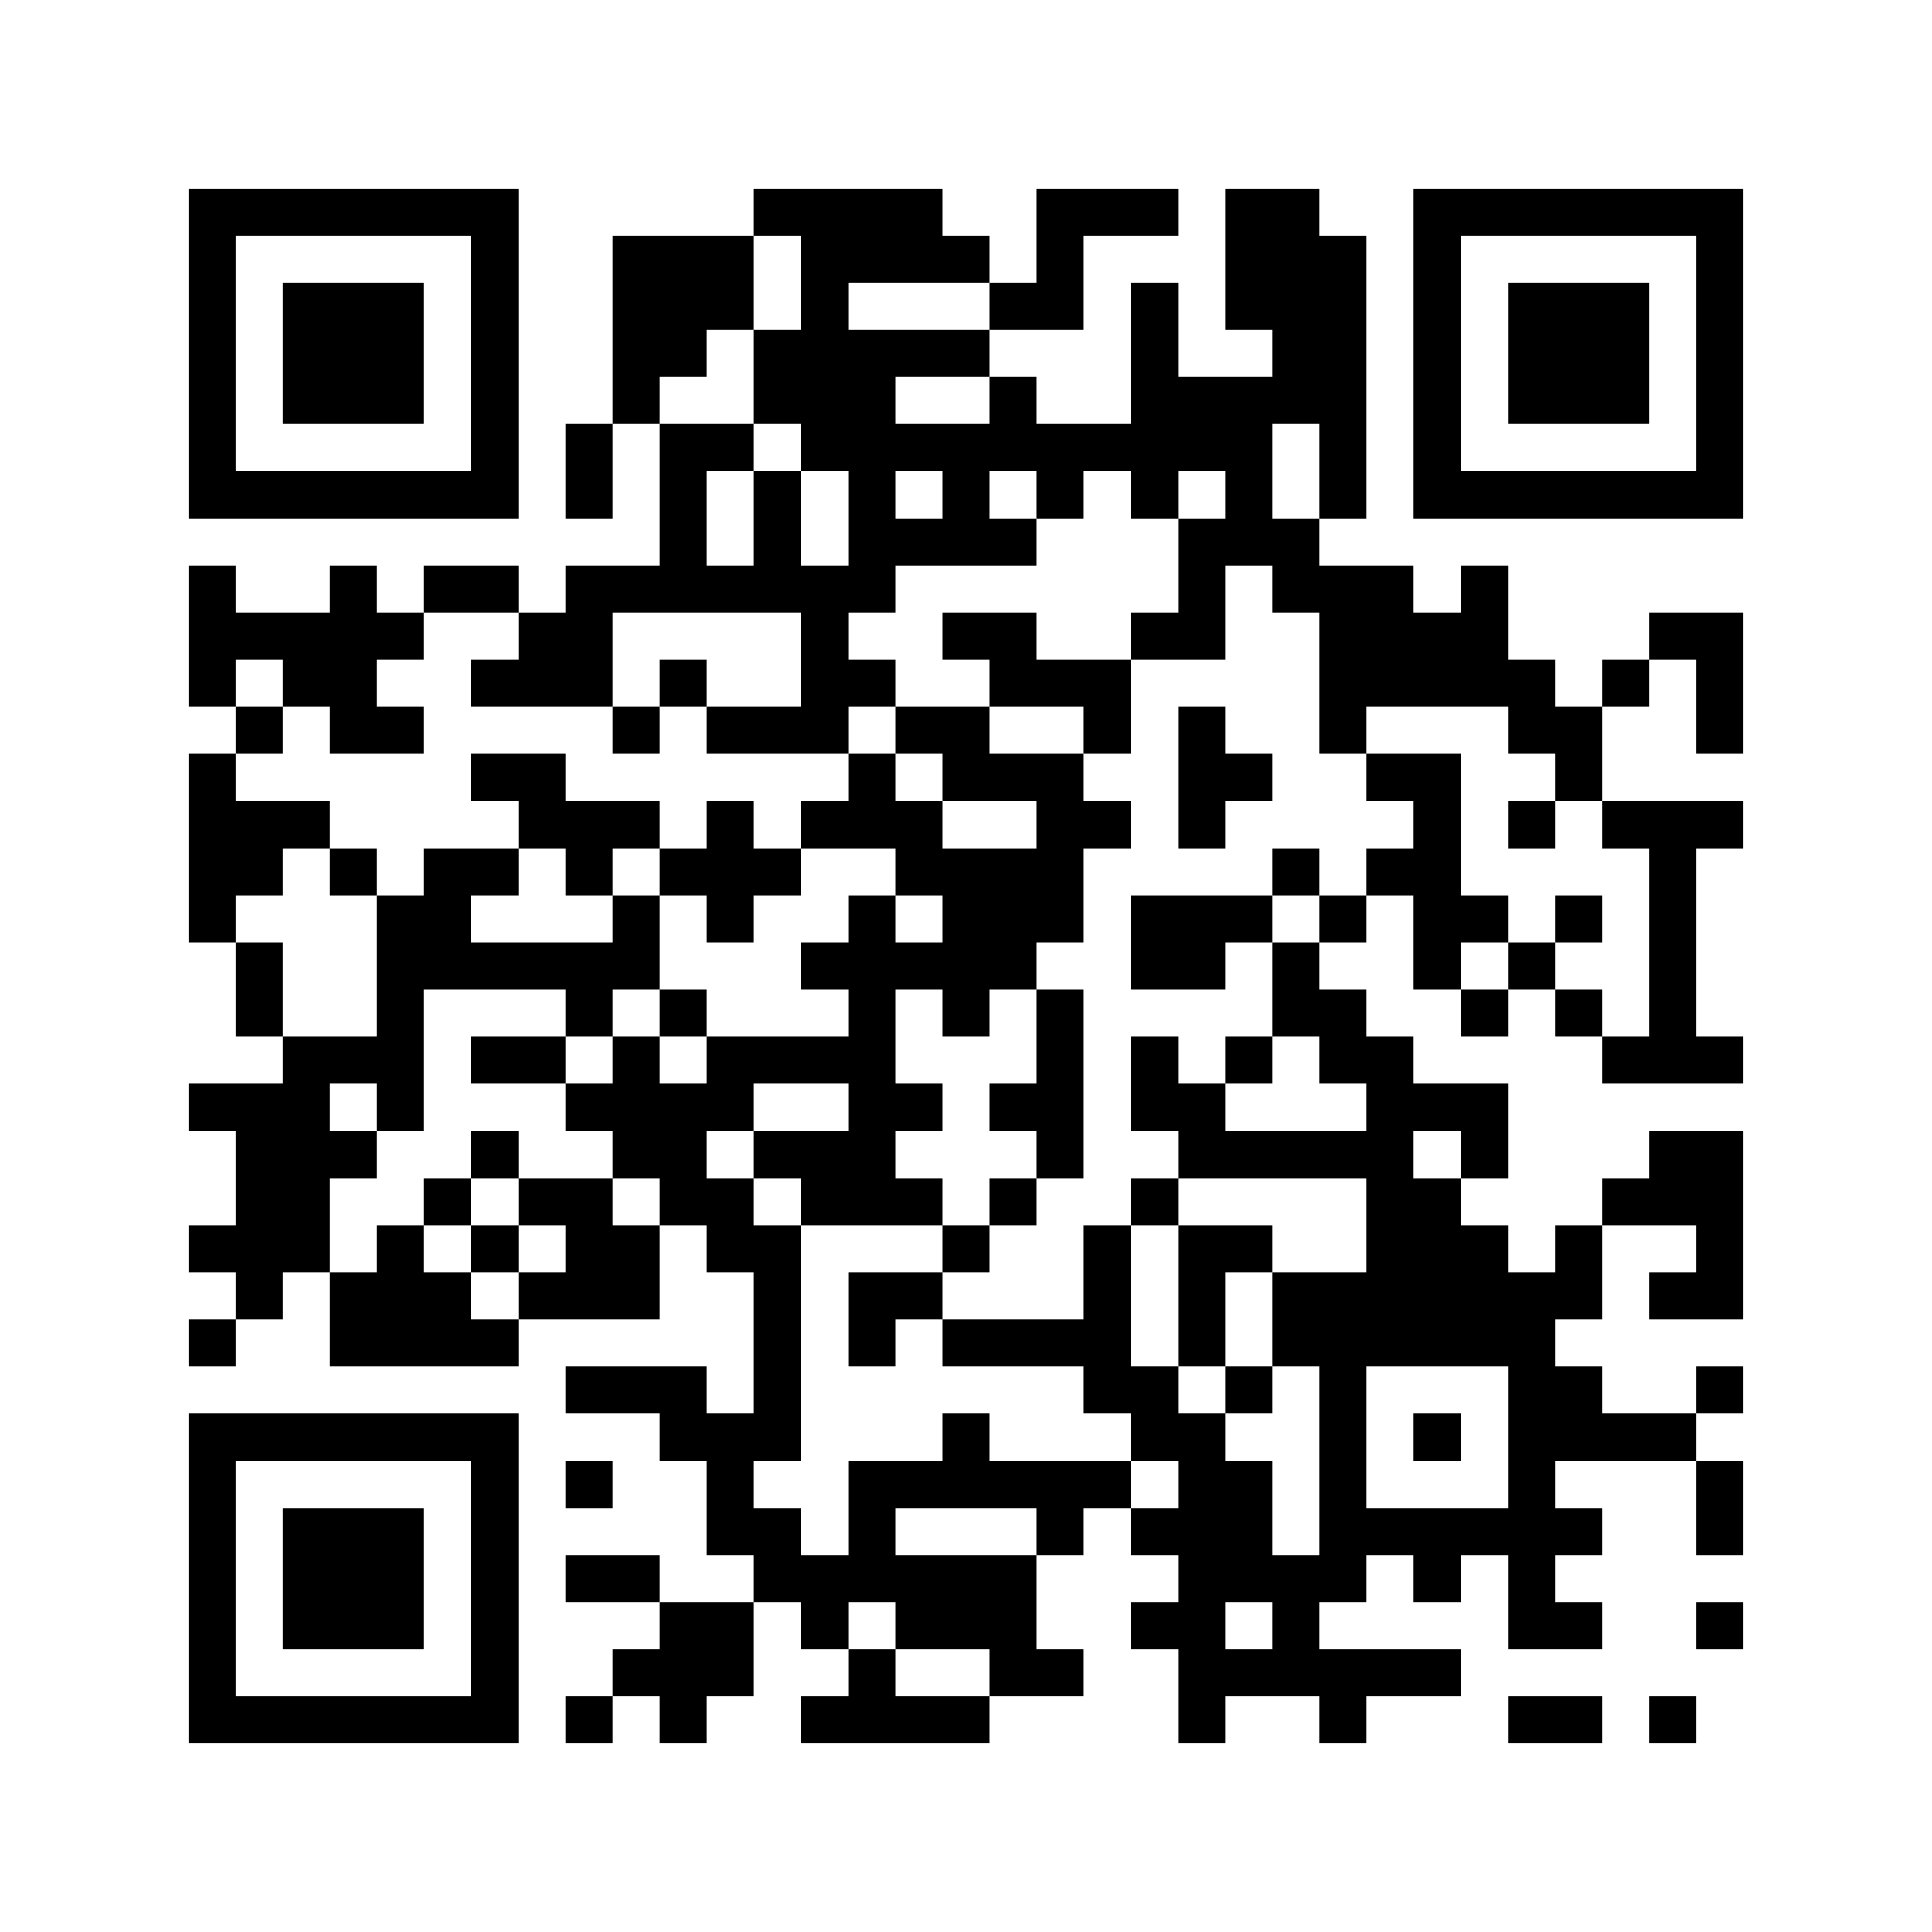 <?xml version='1.0' encoding='UTF-8'?>
<svg width="41mm" height="41mm" version="1.1" viewBox="0 0 41 41" xmlns="http://www.w3.org/2000/svg"><path d="M4,4H5V5H4zM5,4H6V5H5zM6,4H7V5H6zM7,4H8V5H7zM8,4H9V5H8zM9,4H10V5H9zM10,4H11V5H10zM16,4H17V5H16zM17,4H18V5H17zM18,4H19V5H18zM19,4H20V5H19zM22,4H23V5H22zM23,4H24V5H23zM24,4H25V5H24zM26,4H27V5H26zM27,4H28V5H27zM30,4H31V5H30zM31,4H32V5H31zM32,4H33V5H32zM33,4H34V5H33zM34,4H35V5H34zM35,4H36V5H35zM36,4H37V5H36zM4,5H5V6H4zM10,5H11V6H10zM13,5H14V6H13zM14,5H15V6H14zM15,5H16V6H15zM17,5H18V6H17zM18,5H19V6H18zM19,5H20V6H19zM20,5H21V6H20zM22,5H23V6H22zM26,5H27V6H26zM27,5H28V6H27zM28,5H29V6H28zM30,5H31V6H30zM36,5H37V6H36zM4,6H5V7H4zM6,6H7V7H6zM7,6H8V7H7zM8,6H9V7H8zM10,6H11V7H10zM13,6H14V7H13zM14,6H15V7H14zM15,6H16V7H15zM17,6H18V7H17zM21,6H22V7H21zM22,6H23V7H22zM24,6H25V7H24zM26,6H27V7H26zM27,6H28V7H27zM28,6H29V7H28zM30,6H31V7H30zM32,6H33V7H32zM33,6H34V7H33zM34,6H35V7H34zM36,6H37V7H36zM4,7H5V8H4zM6,7H7V8H6zM7,7H8V8H7zM8,7H9V8H8zM10,7H11V8H10zM13,7H14V8H13zM14,7H15V8H14zM16,7H17V8H16zM17,7H18V8H17zM18,7H19V8H18zM19,7H20V8H19zM20,7H21V8H20zM24,7H25V8H24zM27,7H28V8H27zM28,7H29V8H28zM30,7H31V8H30zM32,7H33V8H32zM33,7H34V8H33zM34,7H35V8H34zM36,7H37V8H36zM4,8H5V9H4zM6,8H7V9H6zM7,8H8V9H7zM8,8H9V9H8zM10,8H11V9H10zM13,8H14V9H13zM16,8H17V9H16zM17,8H18V9H17zM18,8H19V9H18zM21,8H22V9H21zM24,8H25V9H24zM25,8H26V9H25zM26,8H27V9H26zM27,8H28V9H27zM28,8H29V9H28zM30,8H31V9H30zM32,8H33V9H32zM33,8H34V9H33zM34,8H35V9H34zM36,8H37V9H36zM4,9H5V10H4zM10,9H11V10H10zM12,9H13V10H12zM14,9H15V10H14zM15,9H16V10H15zM17,9H18V10H17zM18,9H19V10H18zM19,9H20V10H19zM20,9H21V10H20zM21,9H22V10H21zM22,9H23V10H22zM23,9H24V10H23zM24,9H25V10H24zM25,9H26V10H25zM26,9H27V10H26zM28,9H29V10H28zM30,9H31V10H30zM36,9H37V10H36zM4,10H5V11H4zM5,10H6V11H5zM6,10H7V11H6zM7,10H8V11H7zM8,10H9V11H8zM9,10H10V11H9zM10,10H11V11H10zM12,10H13V11H12zM14,10H15V11H14zM16,10H17V11H16zM18,10H19V11H18zM20,10H21V11H20zM22,10H23V11H22zM24,10H25V11H24zM26,10H27V11H26zM28,10H29V11H28zM30,10H31V11H30zM31,10H32V11H31zM32,10H33V11H32zM33,10H34V11H33zM34,10H35V11H34zM35,10H36V11H35zM36,10H37V11H36zM14,11H15V12H14zM16,11H17V12H16zM18,11H19V12H18zM19,11H20V12H19zM20,11H21V12H20zM21,11H22V12H21zM25,11H26V12H25zM26,11H27V12H26zM27,11H28V12H27zM4,12H5V13H4zM7,12H8V13H7zM9,12H10V13H9zM10,12H11V13H10zM12,12H13V13H12zM13,12H14V13H13zM14,12H15V13H14zM15,12H16V13H15zM16,12H17V13H16zM17,12H18V13H17zM18,12H19V13H18zM25,12H26V13H25zM27,12H28V13H27zM28,12H29V13H28zM29,12H30V13H29zM31,12H32V13H31zM4,13H5V14H4zM5,13H6V14H5zM6,13H7V14H6zM7,13H8V14H7zM8,13H9V14H8zM11,13H12V14H11zM12,13H13V14H12zM17,13H18V14H17zM20,13H21V14H20zM21,13H22V14H21zM24,13H25V14H24zM25,13H26V14H25zM28,13H29V14H28zM29,13H30V14H29zM30,13H31V14H30zM31,13H32V14H31zM35,13H36V14H35zM36,13H37V14H36zM4,14H5V15H4zM6,14H7V15H6zM7,14H8V15H7zM10,14H11V15H10zM11,14H12V15H11zM12,14H13V15H12zM14,14H15V15H14zM17,14H18V15H17zM18,14H19V15H18zM21,14H22V15H21zM22,14H23V15H22zM23,14H24V15H23zM28,14H29V15H28zM29,14H30V15H29zM30,14H31V15H30zM31,14H32V15H31zM32,14H33V15H32zM34,14H35V15H34zM36,14H37V15H36zM5,15H6V16H5zM7,15H8V16H7zM8,15H9V16H8zM13,15H14V16H13zM15,15H16V16H15zM16,15H17V16H16zM17,15H18V16H17zM19,15H20V16H19zM20,15H21V16H20zM23,15H24V16H23zM25,15H26V16H25zM28,15H29V16H28zM32,15H33V16H32zM33,15H34V16H33zM36,15H37V16H36zM4,16H5V17H4zM10,16H11V17H10zM11,16H12V17H11zM18,16H19V17H18zM20,16H21V17H20zM21,16H22V17H21zM22,16H23V17H22zM25,16H26V17H25zM26,16H27V17H26zM29,16H30V17H29zM30,16H31V17H30zM33,16H34V17H33zM4,17H5V18H4zM5,17H6V18H5zM6,17H7V18H6zM11,17H12V18H11zM12,17H13V18H12zM13,17H14V18H13zM15,17H16V18H15zM17,17H18V18H17zM18,17H19V18H18zM19,17H20V18H19zM22,17H23V18H22zM23,17H24V18H23zM25,17H26V18H25zM30,17H31V18H30zM32,17H33V18H32zM34,17H35V18H34zM35,17H36V18H35zM36,17H37V18H36zM4,18H5V19H4zM5,18H6V19H5zM7,18H8V19H7zM9,18H10V19H9zM10,18H11V19H10zM12,18H13V19H12zM14,18H15V19H14zM15,18H16V19H15zM16,18H17V19H16zM19,18H20V19H19zM20,18H21V19H20zM21,18H22V19H21zM22,18H23V19H22zM27,18H28V19H27zM29,18H30V19H29zM30,18H31V19H30zM35,18H36V19H35zM4,19H5V20H4zM8,19H9V20H8zM9,19H10V20H9zM13,19H14V20H13zM15,19H16V20H15zM18,19H19V20H18zM20,19H21V20H20zM21,19H22V20H21zM22,19H23V20H22zM24,19H25V20H24zM25,19H26V20H25zM26,19H27V20H26zM28,19H29V20H28zM30,19H31V20H30zM31,19H32V20H31zM33,19H34V20H33zM35,19H36V20H35zM5,20H6V21H5zM8,20H9V21H8zM9,20H10V21H9zM10,20H11V21H10zM11,20H12V21H11zM12,20H13V21H12zM13,20H14V21H13zM17,20H18V21H17zM18,20H19V21H18zM19,20H20V21H19zM20,20H21V21H20zM21,20H22V21H21zM24,20H25V21H24zM25,20H26V21H25zM27,20H28V21H27zM30,20H31V21H30zM32,20H33V21H32zM35,20H36V21H35zM5,21H6V22H5zM8,21H9V22H8zM12,21H13V22H12zM14,21H15V22H14zM18,21H19V22H18zM20,21H21V22H20zM22,21H23V22H22zM27,21H28V22H27zM28,21H29V22H28zM31,21H32V22H31zM33,21H34V22H33zM35,21H36V22H35zM6,22H7V23H6zM7,22H8V23H7zM8,22H9V23H8zM10,22H11V23H10zM11,22H12V23H11zM13,22H14V23H13zM15,22H16V23H15zM16,22H17V23H16zM17,22H18V23H17zM18,22H19V23H18zM22,22H23V23H22zM24,22H25V23H24zM26,22H27V23H26zM28,22H29V23H28zM29,22H30V23H29zM34,22H35V23H34zM35,22H36V23H35zM36,22H37V23H36zM4,23H5V24H4zM5,23H6V24H5zM6,23H7V24H6zM8,23H9V24H8zM12,23H13V24H12zM13,23H14V24H13zM14,23H15V24H14zM15,23H16V24H15zM18,23H19V24H18zM19,23H20V24H19zM21,23H22V24H21zM22,23H23V24H22zM24,23H25V24H24zM25,23H26V24H25zM29,23H30V24H29zM30,23H31V24H30zM31,23H32V24H31zM5,24H6V25H5zM6,24H7V25H6zM7,24H8V25H7zM10,24H11V25H10zM13,24H14V25H13zM14,24H15V25H14zM16,24H17V25H16zM17,24H18V25H17zM18,24H19V25H18zM22,24H23V25H22zM25,24H26V25H25zM26,24H27V25H26zM27,24H28V25H27zM28,24H29V25H28zM29,24H30V25H29zM31,24H32V25H31zM35,24H36V25H35zM36,24H37V25H36zM5,25H6V26H5zM6,25H7V26H6zM9,25H10V26H9zM11,25H12V26H11zM12,25H13V26H12zM14,25H15V26H14zM15,25H16V26H15zM17,25H18V26H17zM18,25H19V26H18zM19,25H20V26H19zM21,25H22V26H21zM24,25H25V26H24zM29,25H30V26H29zM30,25H31V26H30zM34,25H35V26H34zM35,25H36V26H35zM36,25H37V26H36zM4,26H5V27H4zM5,26H6V27H5zM6,26H7V27H6zM8,26H9V27H8zM10,26H11V27H10zM12,26H13V27H12zM13,26H14V27H13zM15,26H16V27H15zM16,26H17V27H16zM20,26H21V27H20zM23,26H24V27H23zM25,26H26V27H25zM26,26H27V27H26zM29,26H30V27H29zM30,26H31V27H30zM31,26H32V27H31zM33,26H34V27H33zM36,26H37V27H36zM5,27H6V28H5zM7,27H8V28H7zM8,27H9V28H8zM9,27H10V28H9zM11,27H12V28H11zM12,27H13V28H12zM13,27H14V28H13zM16,27H17V28H16zM18,27H19V28H18zM19,27H20V28H19zM23,27H24V28H23zM25,27H26V28H25zM27,27H28V28H27zM28,27H29V28H28zM29,27H30V28H29zM30,27H31V28H30zM31,27H32V28H31zM32,27H33V28H32zM33,27H34V28H33zM35,27H36V28H35zM36,27H37V28H36zM4,28H5V29H4zM7,28H8V29H7zM8,28H9V29H8zM9,28H10V29H9zM10,28H11V29H10zM16,28H17V29H16zM18,28H19V29H18zM20,28H21V29H20zM21,28H22V29H21zM22,28H23V29H22zM23,28H24V29H23zM25,28H26V29H25zM27,28H28V29H27zM28,28H29V29H28zM29,28H30V29H29zM30,28H31V29H30zM31,28H32V29H31zM32,28H33V29H32zM12,29H13V30H12zM13,29H14V30H13zM14,29H15V30H14zM16,29H17V30H16zM23,29H24V30H23zM24,29H25V30H24zM26,29H27V30H26zM28,29H29V30H28zM32,29H33V30H32zM33,29H34V30H33zM36,29H37V30H36zM4,30H5V31H4zM5,30H6V31H5zM6,30H7V31H6zM7,30H8V31H7zM8,30H9V31H8zM9,30H10V31H9zM10,30H11V31H10zM14,30H15V31H14zM15,30H16V31H15zM16,30H17V31H16zM20,30H21V31H20zM24,30H25V31H24zM25,30H26V31H25zM28,30H29V31H28zM30,30H31V31H30zM32,30H33V31H32zM33,30H34V31H33zM34,30H35V31H34zM35,30H36V31H35zM4,31H5V32H4zM10,31H11V32H10zM12,31H13V32H12zM15,31H16V32H15zM18,31H19V32H18zM19,31H20V32H19zM20,31H21V32H20zM21,31H22V32H21zM22,31H23V32H22zM23,31H24V32H23zM25,31H26V32H25zM26,31H27V32H26zM28,31H29V32H28zM32,31H33V32H32zM36,31H37V32H36zM4,32H5V33H4zM6,32H7V33H6zM7,32H8V33H7zM8,32H9V33H8zM10,32H11V33H10zM15,32H16V33H15zM16,32H17V33H16zM18,32H19V33H18zM22,32H23V33H22zM24,32H25V33H24zM25,32H26V33H25zM26,32H27V33H26zM28,32H29V33H28zM29,32H30V33H29zM30,32H31V33H30zM31,32H32V33H31zM32,32H33V33H32zM33,32H34V33H33zM36,32H37V33H36zM4,33H5V34H4zM6,33H7V34H6zM7,33H8V34H7zM8,33H9V34H8zM10,33H11V34H10zM12,33H13V34H12zM13,33H14V34H13zM16,33H17V34H16zM17,33H18V34H17zM18,33H19V34H18zM19,33H20V34H19zM20,33H21V34H20zM21,33H22V34H21zM25,33H26V34H25zM26,33H27V34H26zM27,33H28V34H27zM28,33H29V34H28zM30,33H31V34H30zM32,33H33V34H32zM4,34H5V35H4zM6,34H7V35H6zM7,34H8V35H7zM8,34H9V35H8zM10,34H11V35H10zM14,34H15V35H14zM15,34H16V35H15zM17,34H18V35H17zM19,34H20V35H19zM20,34H21V35H20zM21,34H22V35H21zM24,34H25V35H24zM25,34H26V35H25zM27,34H28V35H27zM32,34H33V35H32zM33,34H34V35H33zM36,34H37V35H36zM4,35H5V36H4zM10,35H11V36H10zM13,35H14V36H13zM14,35H15V36H14zM15,35H16V36H15zM18,35H19V36H18zM21,35H22V36H21zM22,35H23V36H22zM25,35H26V36H25zM26,35H27V36H26zM27,35H28V36H27zM28,35H29V36H28zM29,35H30V36H29zM30,35H31V36H30zM4,36H5V37H4zM5,36H6V37H5zM6,36H7V37H6zM7,36H8V37H7zM8,36H9V37H8zM9,36H10V37H9zM10,36H11V37H10zM12,36H13V37H12zM14,36H15V37H14zM17,36H18V37H17zM18,36H19V37H18zM19,36H20V37H19zM20,36H21V37H20zM25,36H26V37H25zM28,36H29V37H28zM32,36H33V37H32zM33,36H34V37H33zM35,36H36V37H35z" id="qr-path" fill="#000000" fill-opacity="1" fill-rule="nonzero" stroke="none"/></svg>